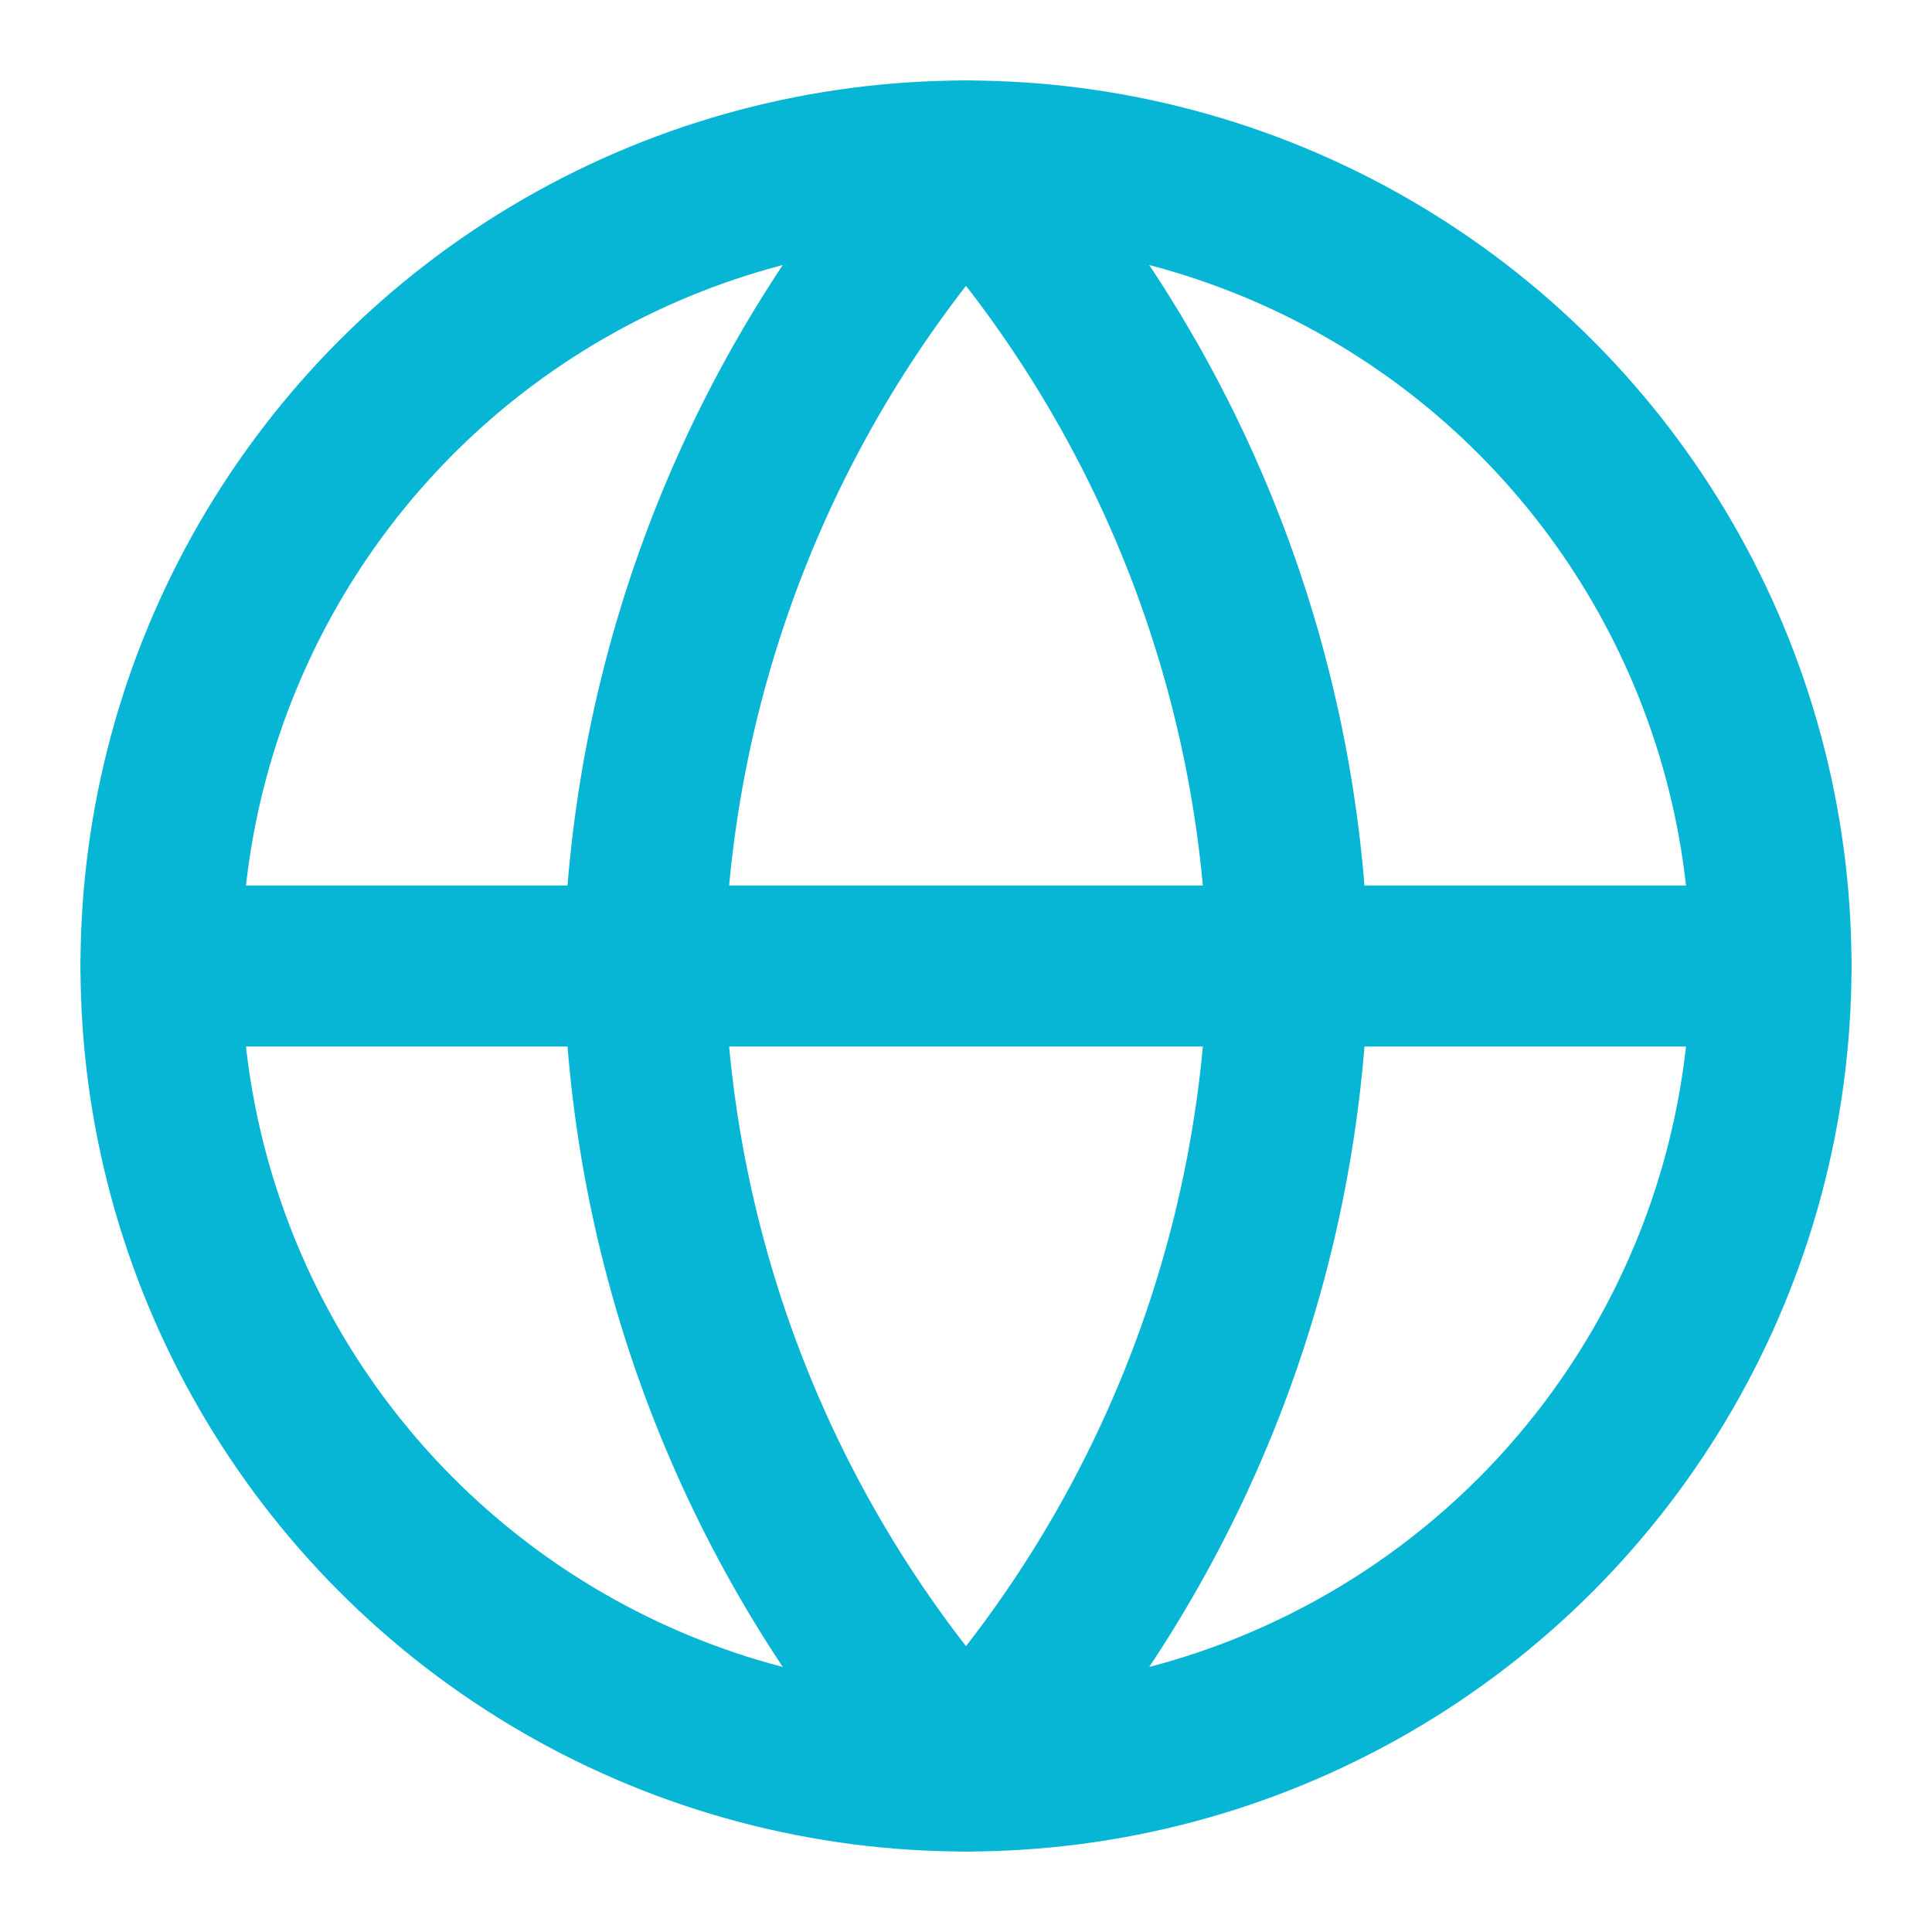 <svg xmlns="http://www.w3.org/2000/svg" width="32" height="32" viewBox="0 0 24 24" fill="none" stroke="#06b6d4" stroke-width="2" stroke-linecap="round" stroke-linejoin="round">
  <circle cx="12" cy="12" r="10"/>
  <line x1="2" x2="22" y1="12" y2="12"/>
  <path d="M12 2a15.3 15.3 0 0 1 4 10 15.3 15.3 0 0 1-4 10 15.3 15.3 0 0 1-4-10 15.3 15.3 0 0 1 4-10z"/>
</svg>